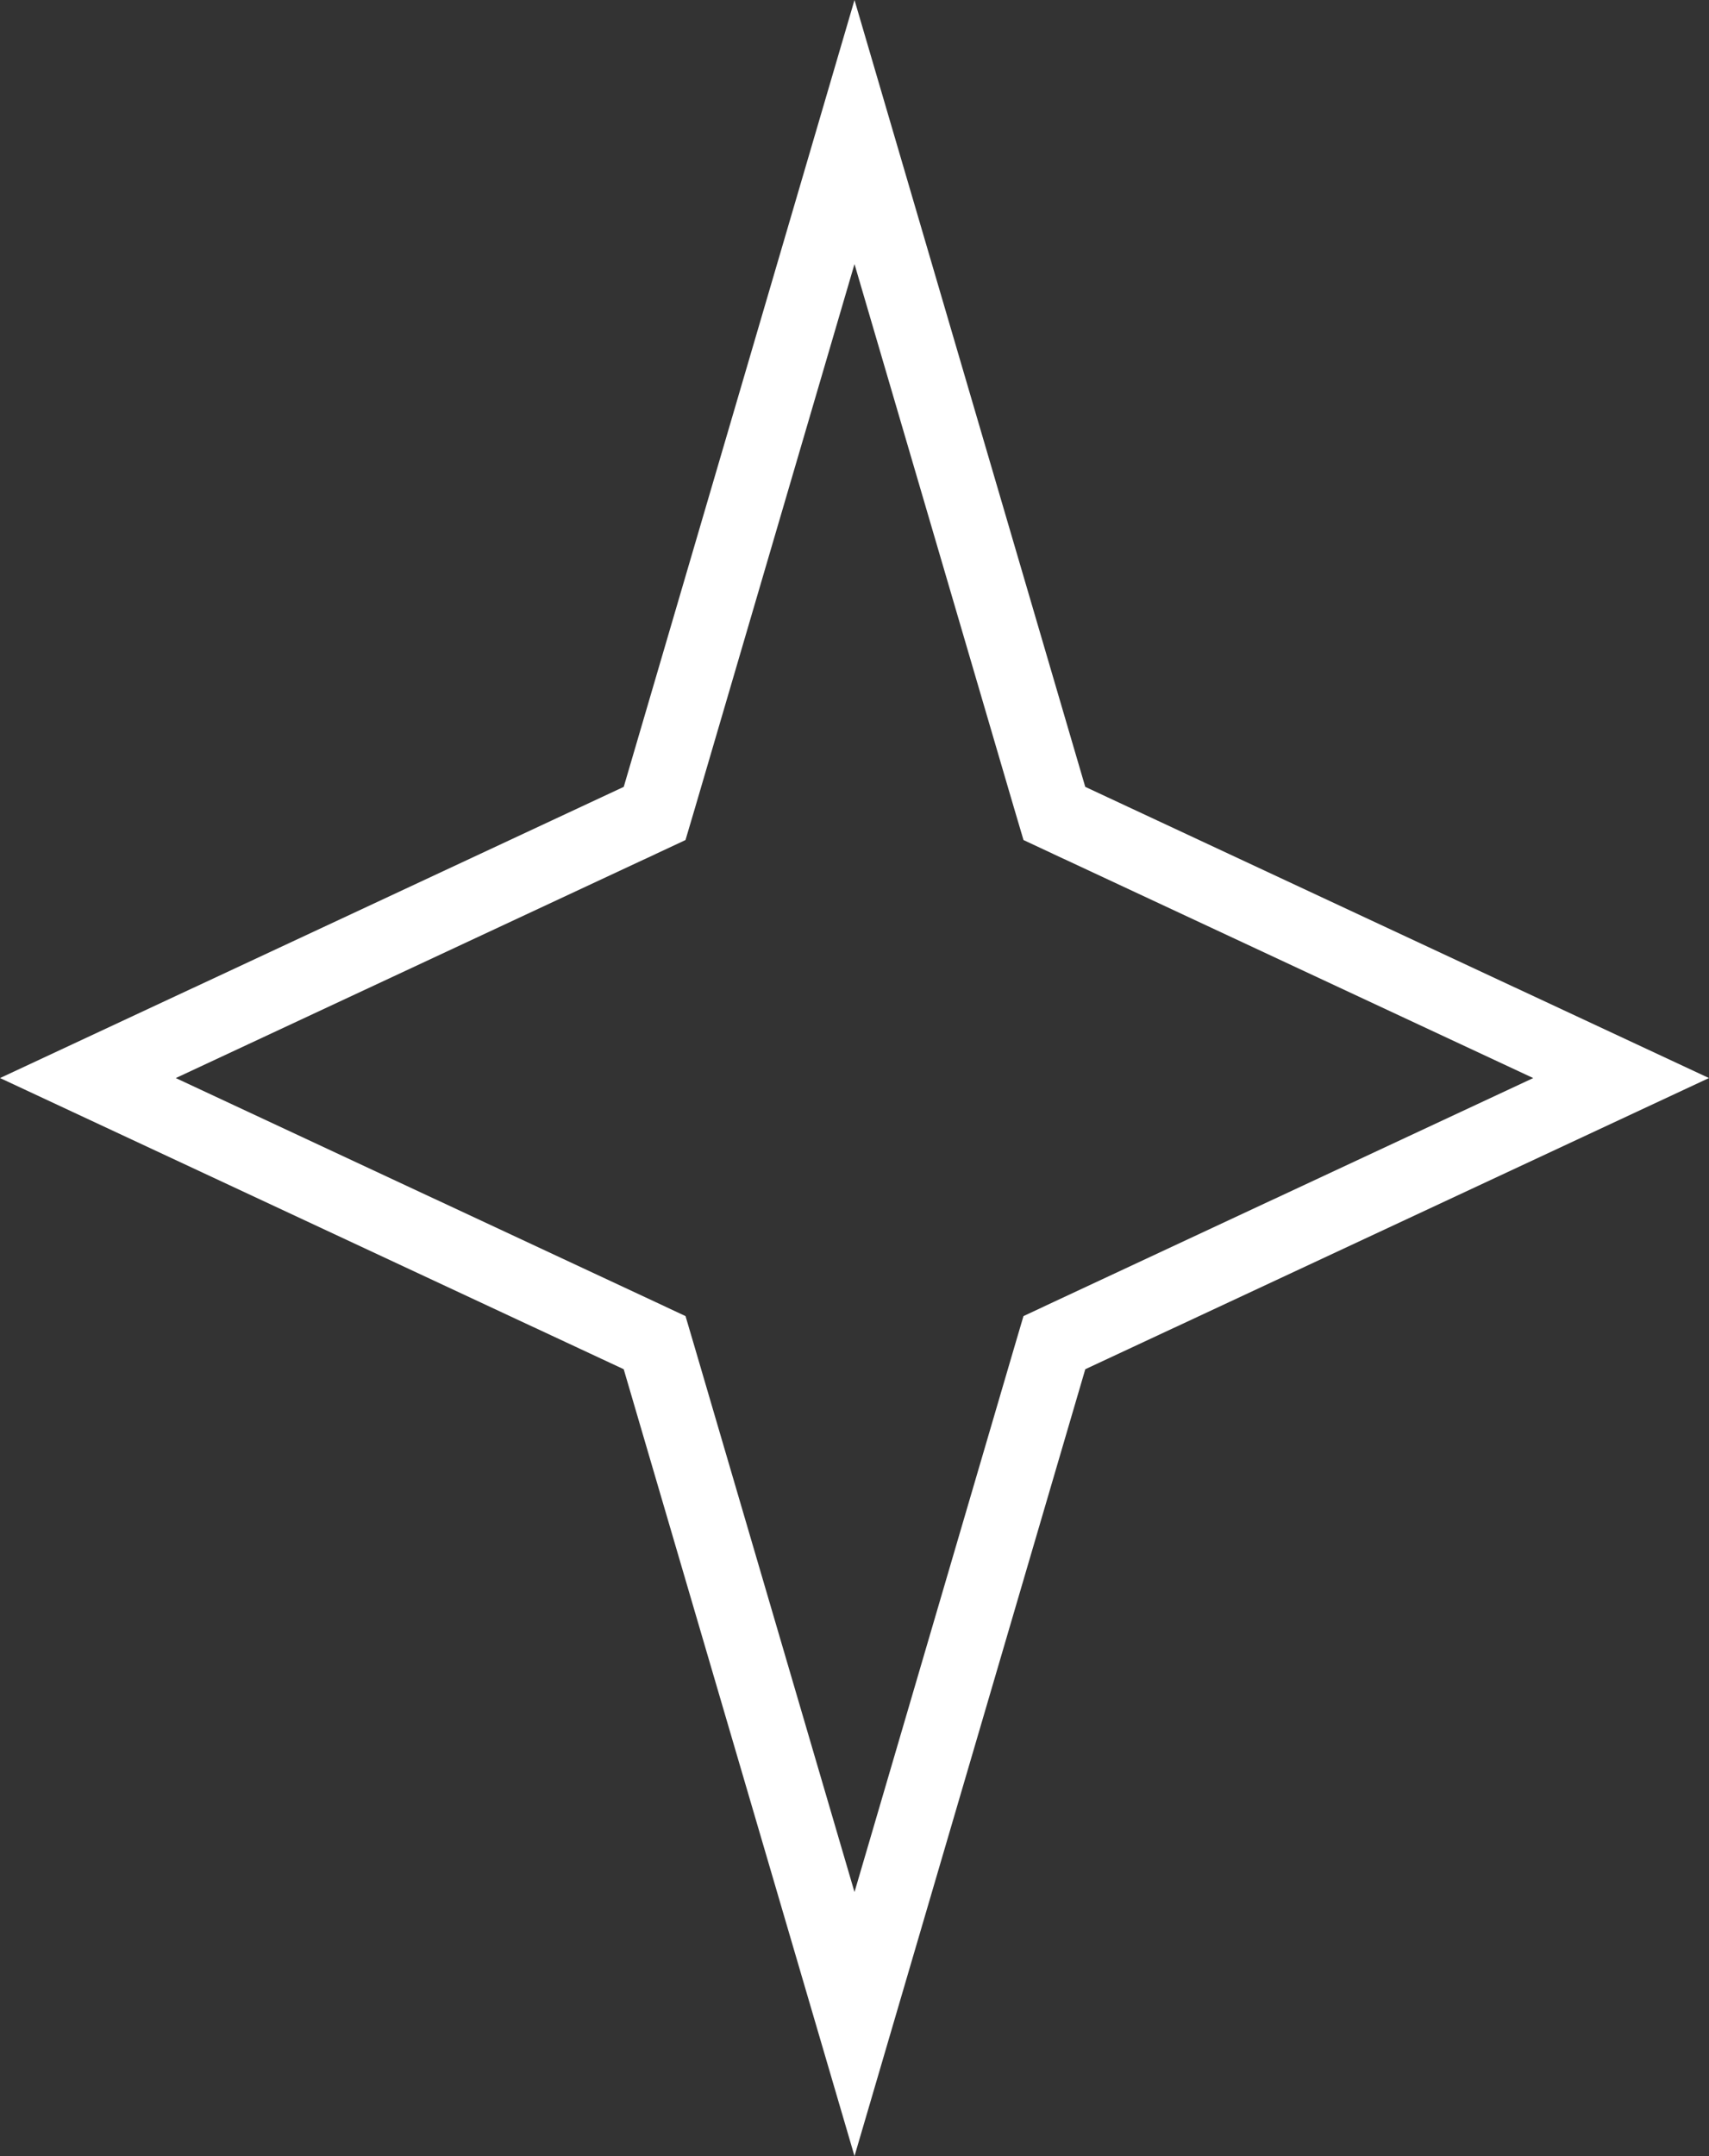 <?xml version="1.0" encoding="UTF-8"?> <svg xmlns="http://www.w3.org/2000/svg" width="23" height="29" viewBox="0 0 23 29" fill="none"><rect x="0" y="0" width="23" height="29" fill="#333333" stroke="none"/> <path d="M11.5 1.776L14.126 10.725L14.19 10.941L14.395 11.037L21.817 14.5L14.395 17.963L14.19 18.059L14.126 18.276L11.5 27.224L8.874 18.276L8.81 18.059L8.605 17.963L1.183 14.5L8.605 11.037L8.81 10.941L8.874 10.725L11.5 1.776Z" stroke="white"></path> </svg> 